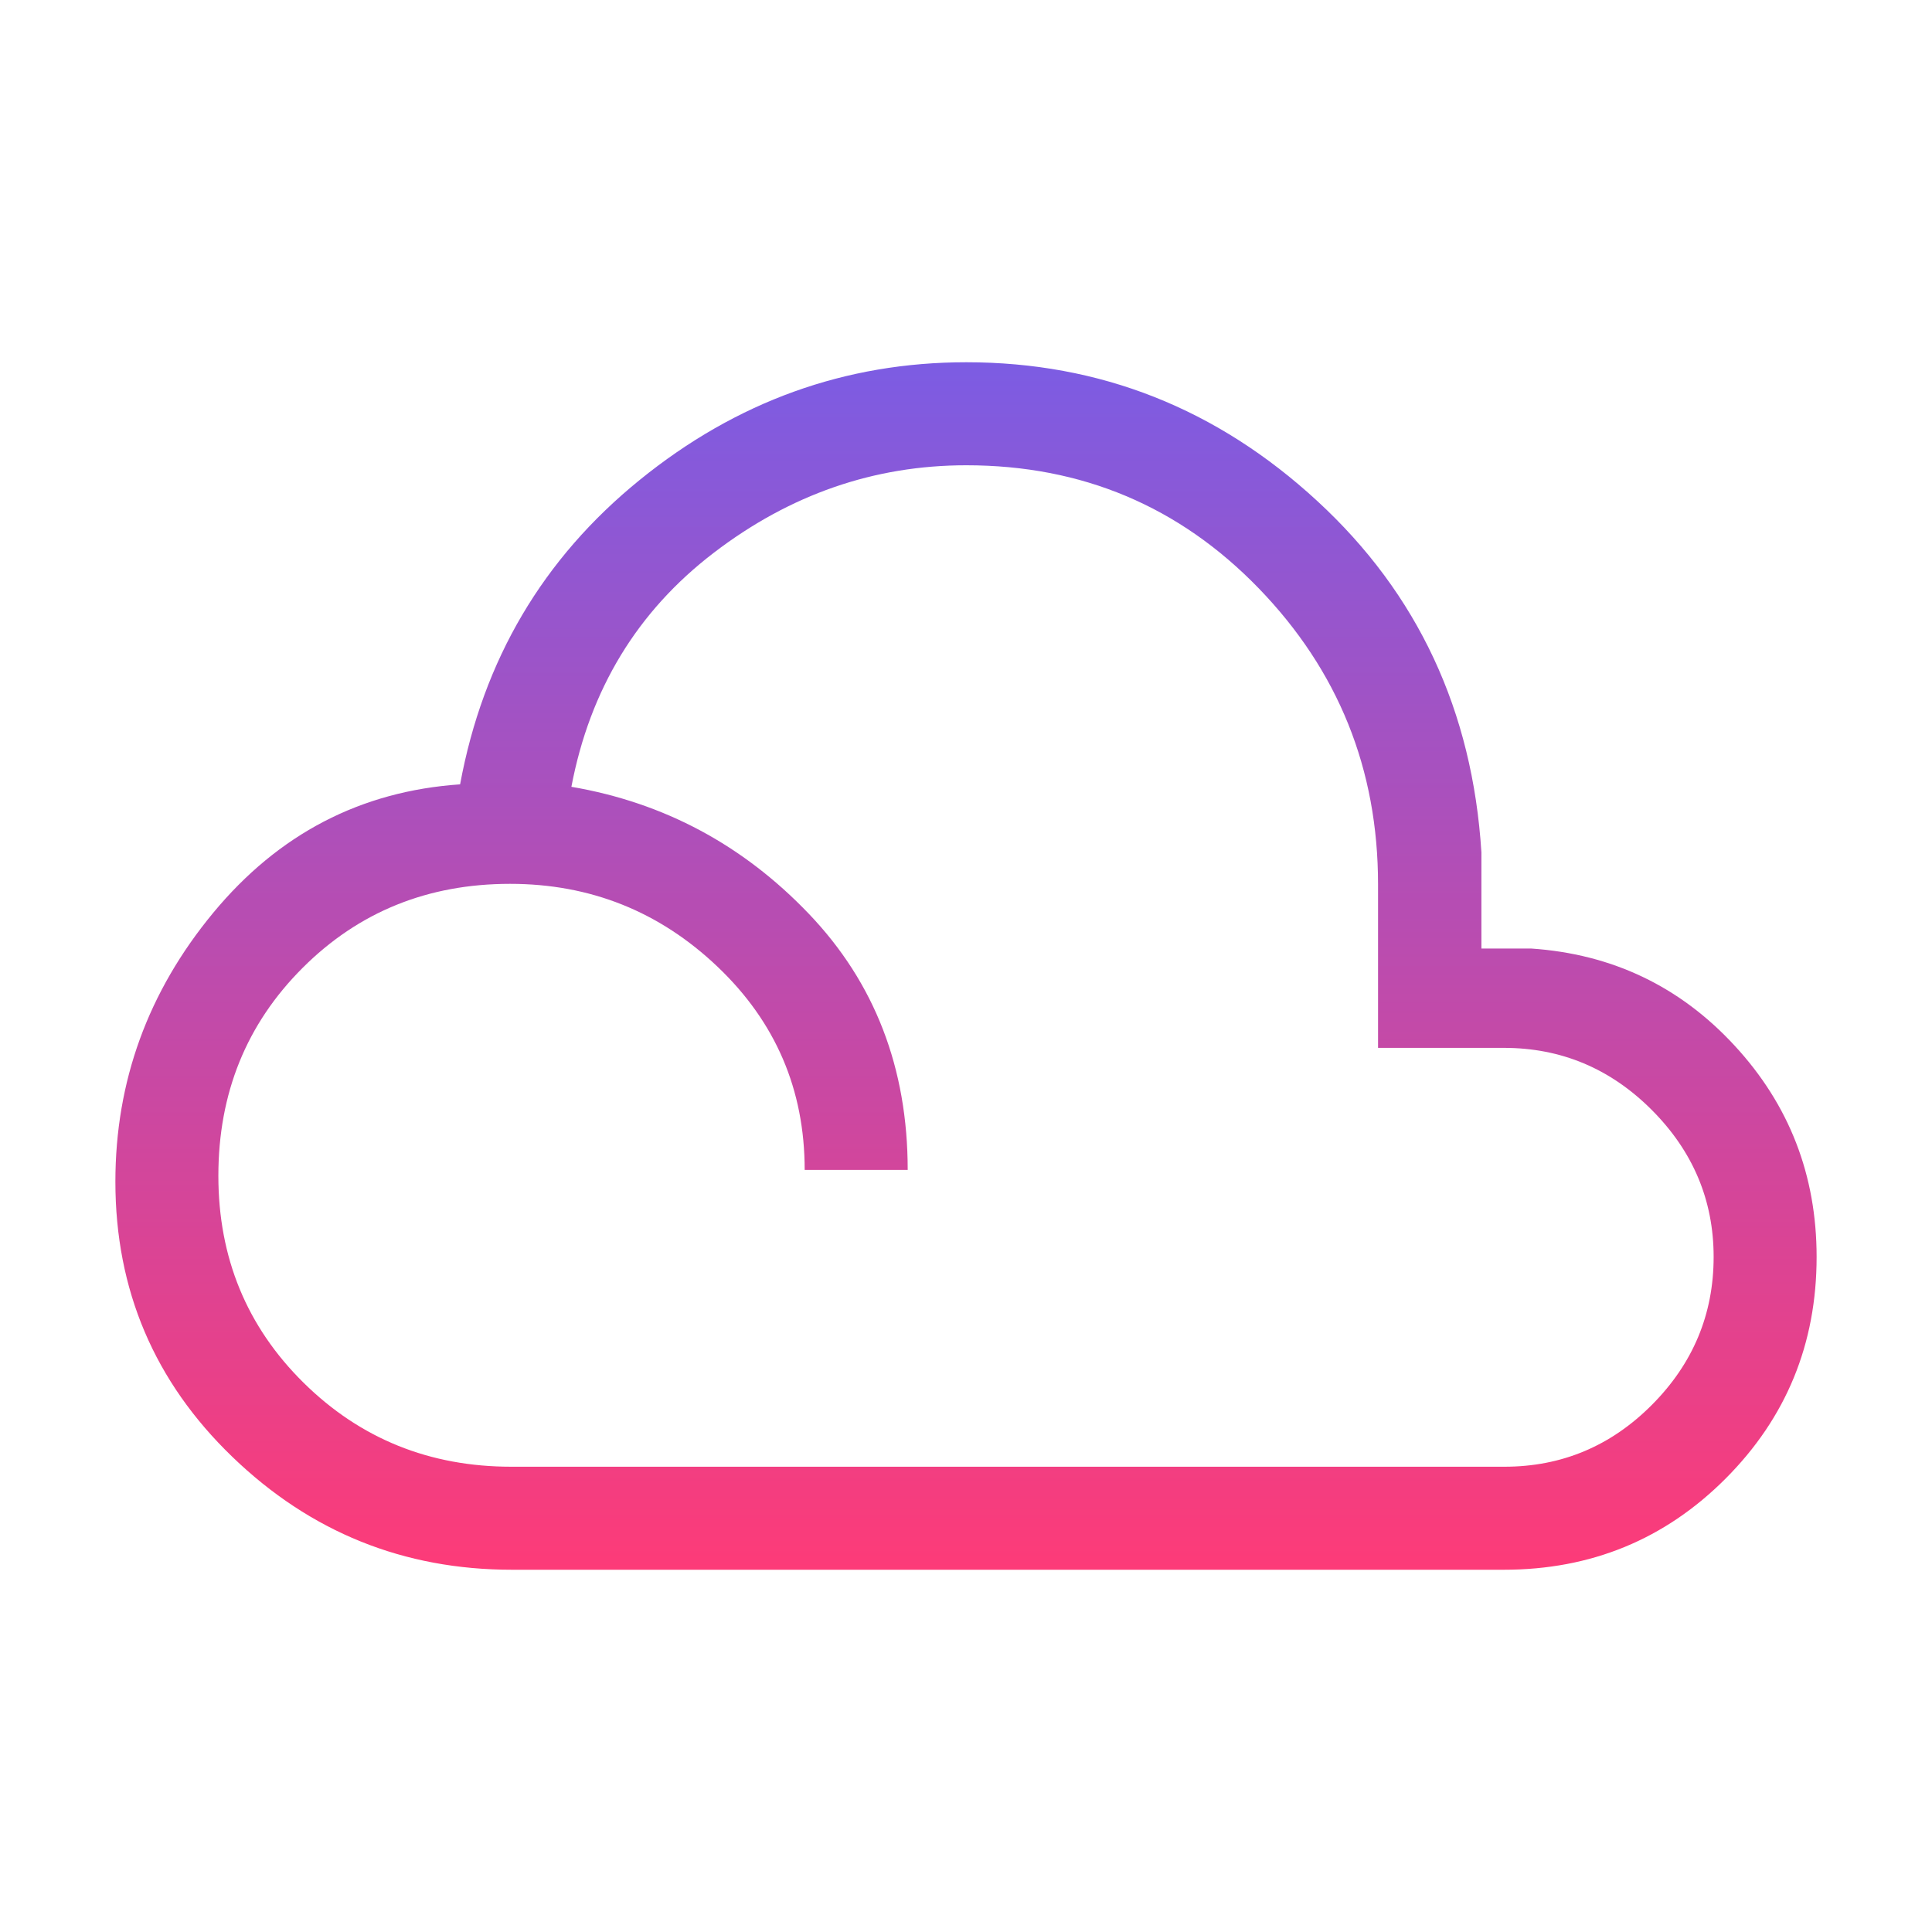 <svg width="40" height="40" viewBox="0 0 40 40" fill="none" xmlns="http://www.w3.org/2000/svg">
<path d="M10.6 32.5C8.357 32.5 6.427 31.721 4.812 30.164C3.196 28.607 2.389 26.707 2.389 24.465C2.389 22.387 3.064 20.531 4.415 18.898C5.766 17.266 7.469 16.38 9.526 16.239C10.001 13.664 11.24 11.563 13.243 9.938C15.245 8.313 17.5 7.5 20.006 7.5C22.773 7.5 25.196 8.458 27.275 10.375C29.354 12.291 30.486 14.715 30.671 17.646V19.638H31.697C33.375 19.751 34.78 20.421 35.912 21.647C37.045 22.873 37.611 24.332 37.611 26.023C37.611 27.823 36.983 29.353 35.727 30.612C34.471 31.871 32.94 32.5 31.134 32.5H10.6ZM10.587 30.367H31.145C32.332 30.367 33.351 29.94 34.202 29.085C35.053 28.23 35.479 27.209 35.479 26.023C35.479 24.85 35.051 23.835 34.197 22.979C33.342 22.123 32.322 21.695 31.137 21.695H28.531V18.311C28.531 15.926 27.708 13.884 26.063 12.183C24.418 10.483 22.399 9.633 20.006 9.633C18.098 9.633 16.354 10.237 14.775 11.447C13.195 12.657 12.214 14.271 11.83 16.29C13.745 16.617 15.384 17.494 16.747 18.92C18.111 20.347 18.793 22.114 18.793 24.222H16.66C16.66 22.561 16.059 21.159 14.856 20.015C13.653 18.871 12.221 18.299 10.56 18.299C8.857 18.299 7.425 18.879 6.264 20.04C5.102 21.201 4.521 22.635 4.521 24.344C4.521 26.039 5.109 27.466 6.284 28.627C7.459 29.787 8.894 30.367 10.587 30.367Z" fill="url(#paint0_linear_1336_162)"/>
<defs>
<linearGradient id="paint0_linear_1336_162" x1="20" y1="7.5" x2="20" y2="32.5" gradientUnits="userSpaceOnUse">
<stop stop-color="#7C5CE3"/>
<stop offset="1" stop-color="#FD3B78"/>
</linearGradient>
</defs>
</svg>
